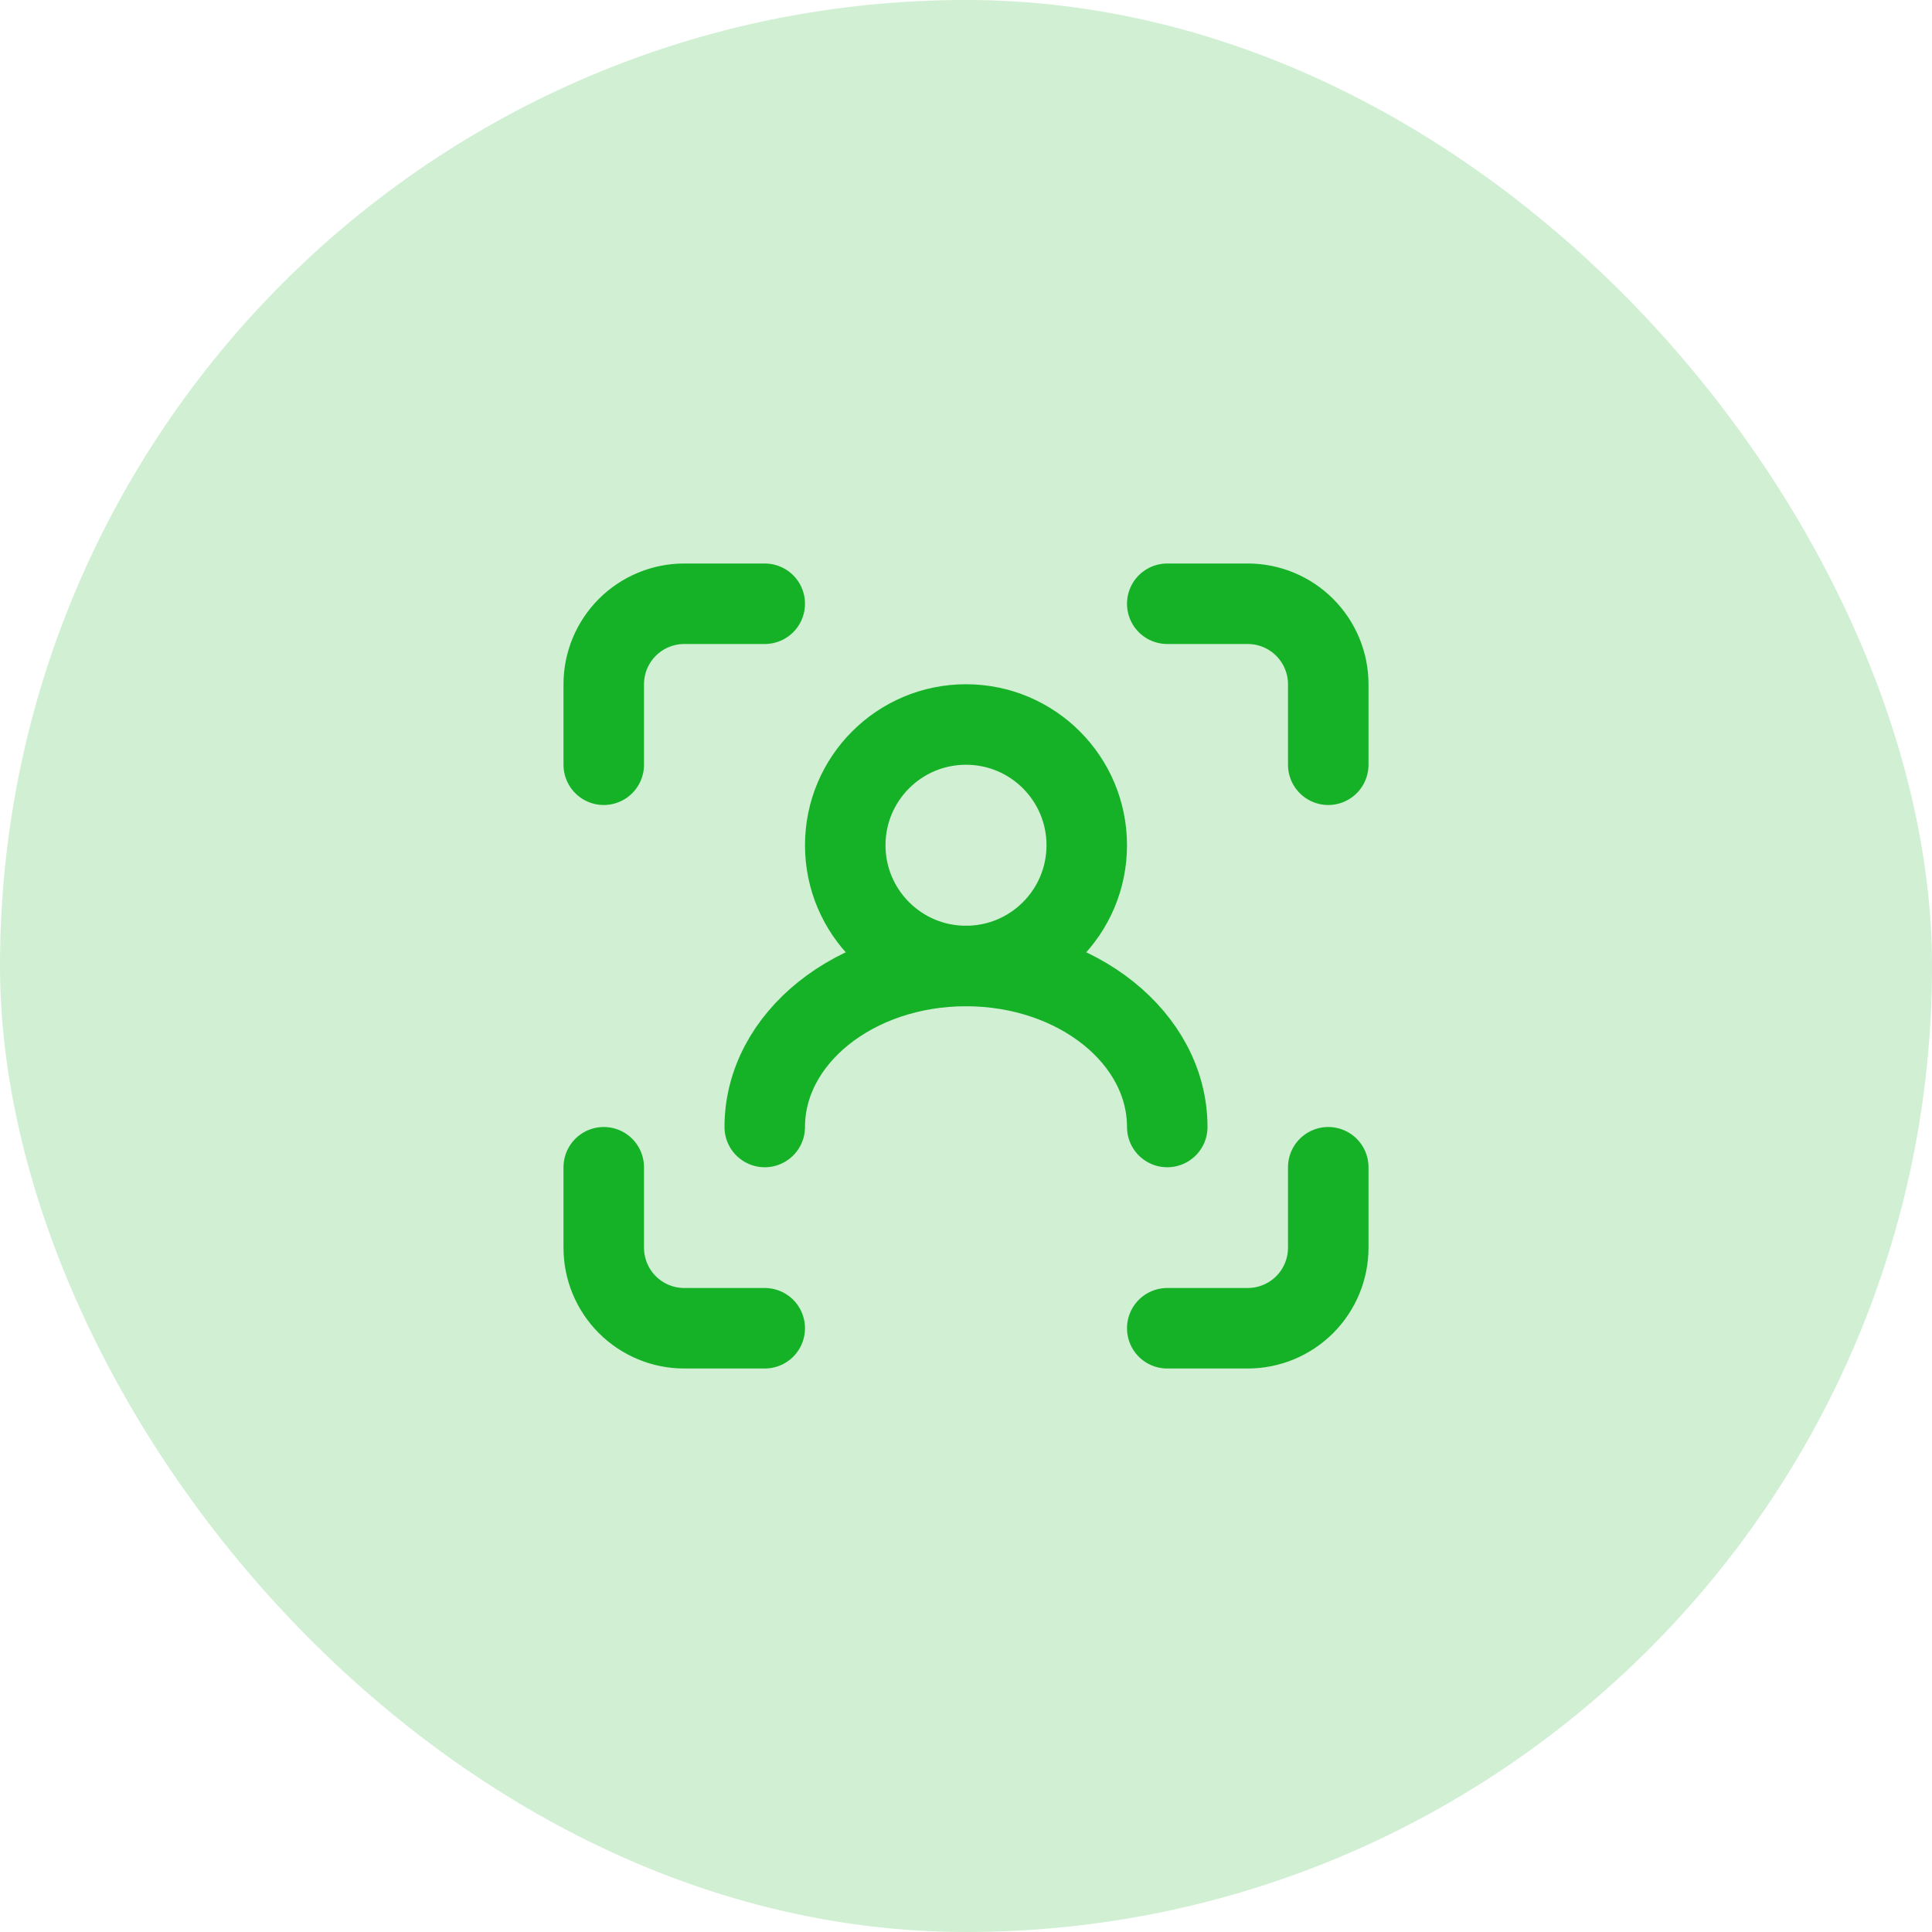 <svg width="48" height="48" viewBox="0 0 48 48" fill="none" xmlns="http://www.w3.org/2000/svg">
<rect width="48" height="48" rx="24" fill="#15B127" fill-opacity="0.2"/>
<path d="M19 15H17C16.47 15 15.961 15.211 15.586 15.586C15.211 15.961 15 16.47 15 17V19M15 29V31C15 31.53 15.211 32.039 15.586 32.414C15.961 32.789 16.47 33 17 33H19M29 33H31C31.53 33 32.039 32.789 32.414 32.414C32.789 32.039 33 31.53 33 31V29M33 19V17C33 16.47 32.789 15.961 32.414 15.586C32.039 15.211 31.53 15 31 15H29" stroke="#15B127" stroke-width="2" stroke-linecap="round" stroke-linejoin="round"/>
<path d="M24 24C25.657 24 27 22.657 27 21C27 19.343 25.657 18 24 18C22.343 18 21 19.343 21 21C21 22.657 22.343 24 24 24Z" stroke="#15B127" stroke-width="2" stroke-linecap="round" stroke-linejoin="round"/>
<path d="M29 28C29 25.79 26.761 24 24 24C21.239 24 19 25.79 19 28" stroke="#15B127" stroke-width="2" stroke-linecap="round" stroke-linejoin="round"/>
</svg>
